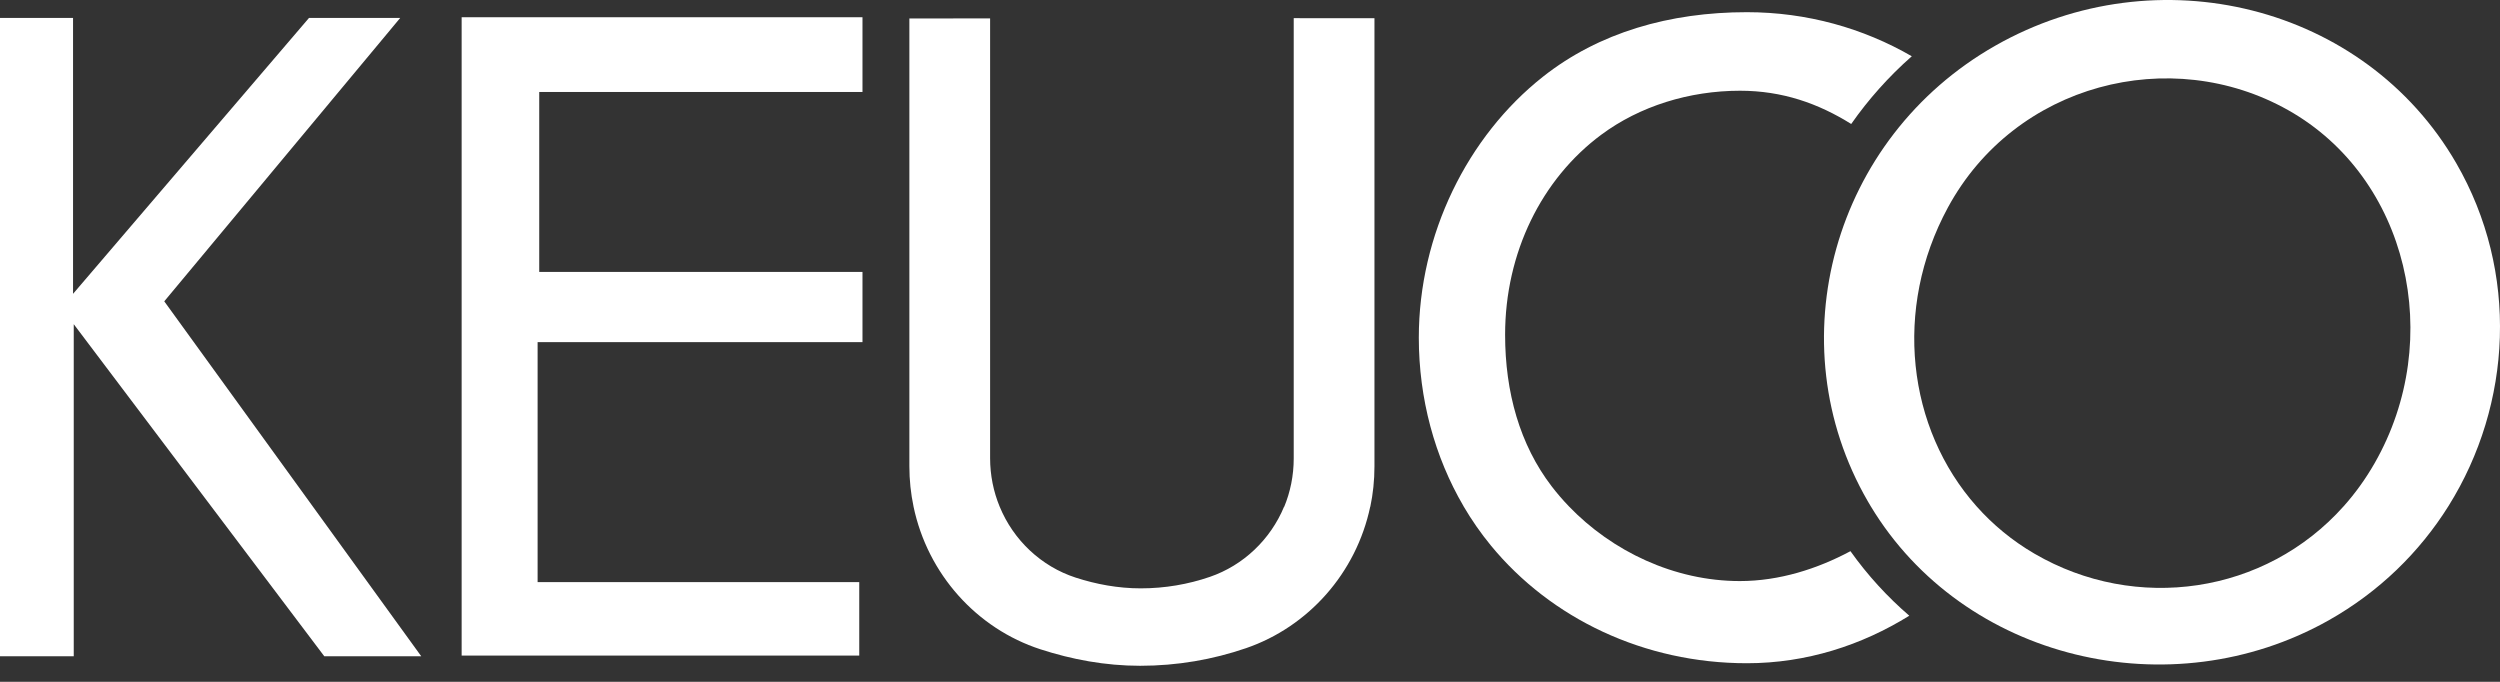 <svg width="143" height="39" viewBox="0 0 143 39" fill="none" xmlns="http://www.w3.org/2000/svg">
<rect x="0" y="0" width="143" height="39" fill="#333333" stroke="none"/>
<g clip-path="url(#clip0_1_70)">
<path fill-rule="evenodd" clip-rule="evenodd" d="M83.714 28.957C84.177 29.746 84.698 30.497 85.274 31.198C88.715 35.386 94.05 37.937 99.921 37.937C103.327 37.937 106.488 36.909 109.211 35.219C107.964 34.145 106.831 32.911 105.846 31.527C103.954 32.539 101.778 33.237 99.519 33.237C95.781 33.237 92.214 31.54 89.731 28.953C89.384 28.591 89.059 28.214 88.757 27.82C86.93 25.436 86.092 22.428 86.092 19.145C86.092 14.458 88.182 10.235 91.594 7.705C93.793 6.073 96.621 5.19 99.53 5.19C101.947 5.19 104.001 5.912 105.889 7.092C106.871 5.689 108.029 4.385 109.355 3.218C106.583 1.615 103.359 0.697 99.92 0.697C95.506 0.697 91.461 1.858 88.256 4.389C83.937 7.8 81.156 13.414 81.156 19.317C81.156 22.801 82.063 26.135 83.714 28.953" fill="white"/>
<path fill-rule="evenodd" clip-rule="evenodd" d="M26.406 37.499H49.149V33.297H30.751V19.57H49.334V15.554H30.844V5.261H49.334V0.986H26.406V37.499Z" fill="white"/>
<path fill-rule="evenodd" clip-rule="evenodd" d="M9.396 17.236L22.893 1.025H17.676L4.178 16.807V1.025H0V37.538H4.218V18.543L12.072 28.953L18.549 37.538H24.095L17.88 28.953L9.396 17.236Z" fill="white"/>
<path fill-rule="evenodd" clip-rule="evenodd" d="M140.493 9.326C135.258 0.277 123.4 -2.656 114.135 2.611C104.836 7.896 101.599 19.616 106.834 28.665C106.89 28.762 106.946 28.858 107.004 28.954C112.326 37.776 124.171 40.561 133.189 35.489C136.091 33.855 138.402 31.581 140.051 28.95C143.696 23.129 144.099 15.559 140.493 9.326ZM135.832 26.488C135.314 27.394 134.719 28.218 134.061 28.954C129.575 33.989 122.175 35.056 116.371 31.67C115.098 30.928 113.989 30.009 113.054 28.956C109.101 24.504 108.271 17.677 111.421 11.868C115.267 4.774 124.161 2.518 130.876 6.296C137.747 10.163 139.885 19.397 135.832 26.488Z" fill="white"/>
<path fill-rule="evenodd" clip-rule="evenodd" d="M78.379 28.973C77.576 32.785 74.833 35.851 71.277 37.074C69.374 37.728 67.335 38.083 65.215 38.083C63.221 38.083 61.303 37.721 59.512 37.139C55.867 35.953 53.064 32.843 52.254 28.977V28.972C52.098 28.232 52.016 27.459 52.016 26.667V1.056L56.634 1.053V26.202C56.634 27.184 56.828 28.122 57.178 28.973C57.969 30.901 59.561 32.4 61.527 33.039C62.697 33.418 63.949 33.654 65.251 33.654C66.634 33.654 67.965 33.423 69.207 32.996C71.118 32.339 72.671 30.864 73.452 28.976V29C73.805 28.148 74.001 27.208 74.001 26.221V1.039L78.619 1.041V26.681C78.619 27.476 78.537 28.252 78.379 28.999L78.379 28.973Z" fill="white"/>
</g>
<defs>
<clipPath id="clip0_1_70">
<rect width="143" height="39" fill="white"/>
</clipPath>
</defs>
</svg>
